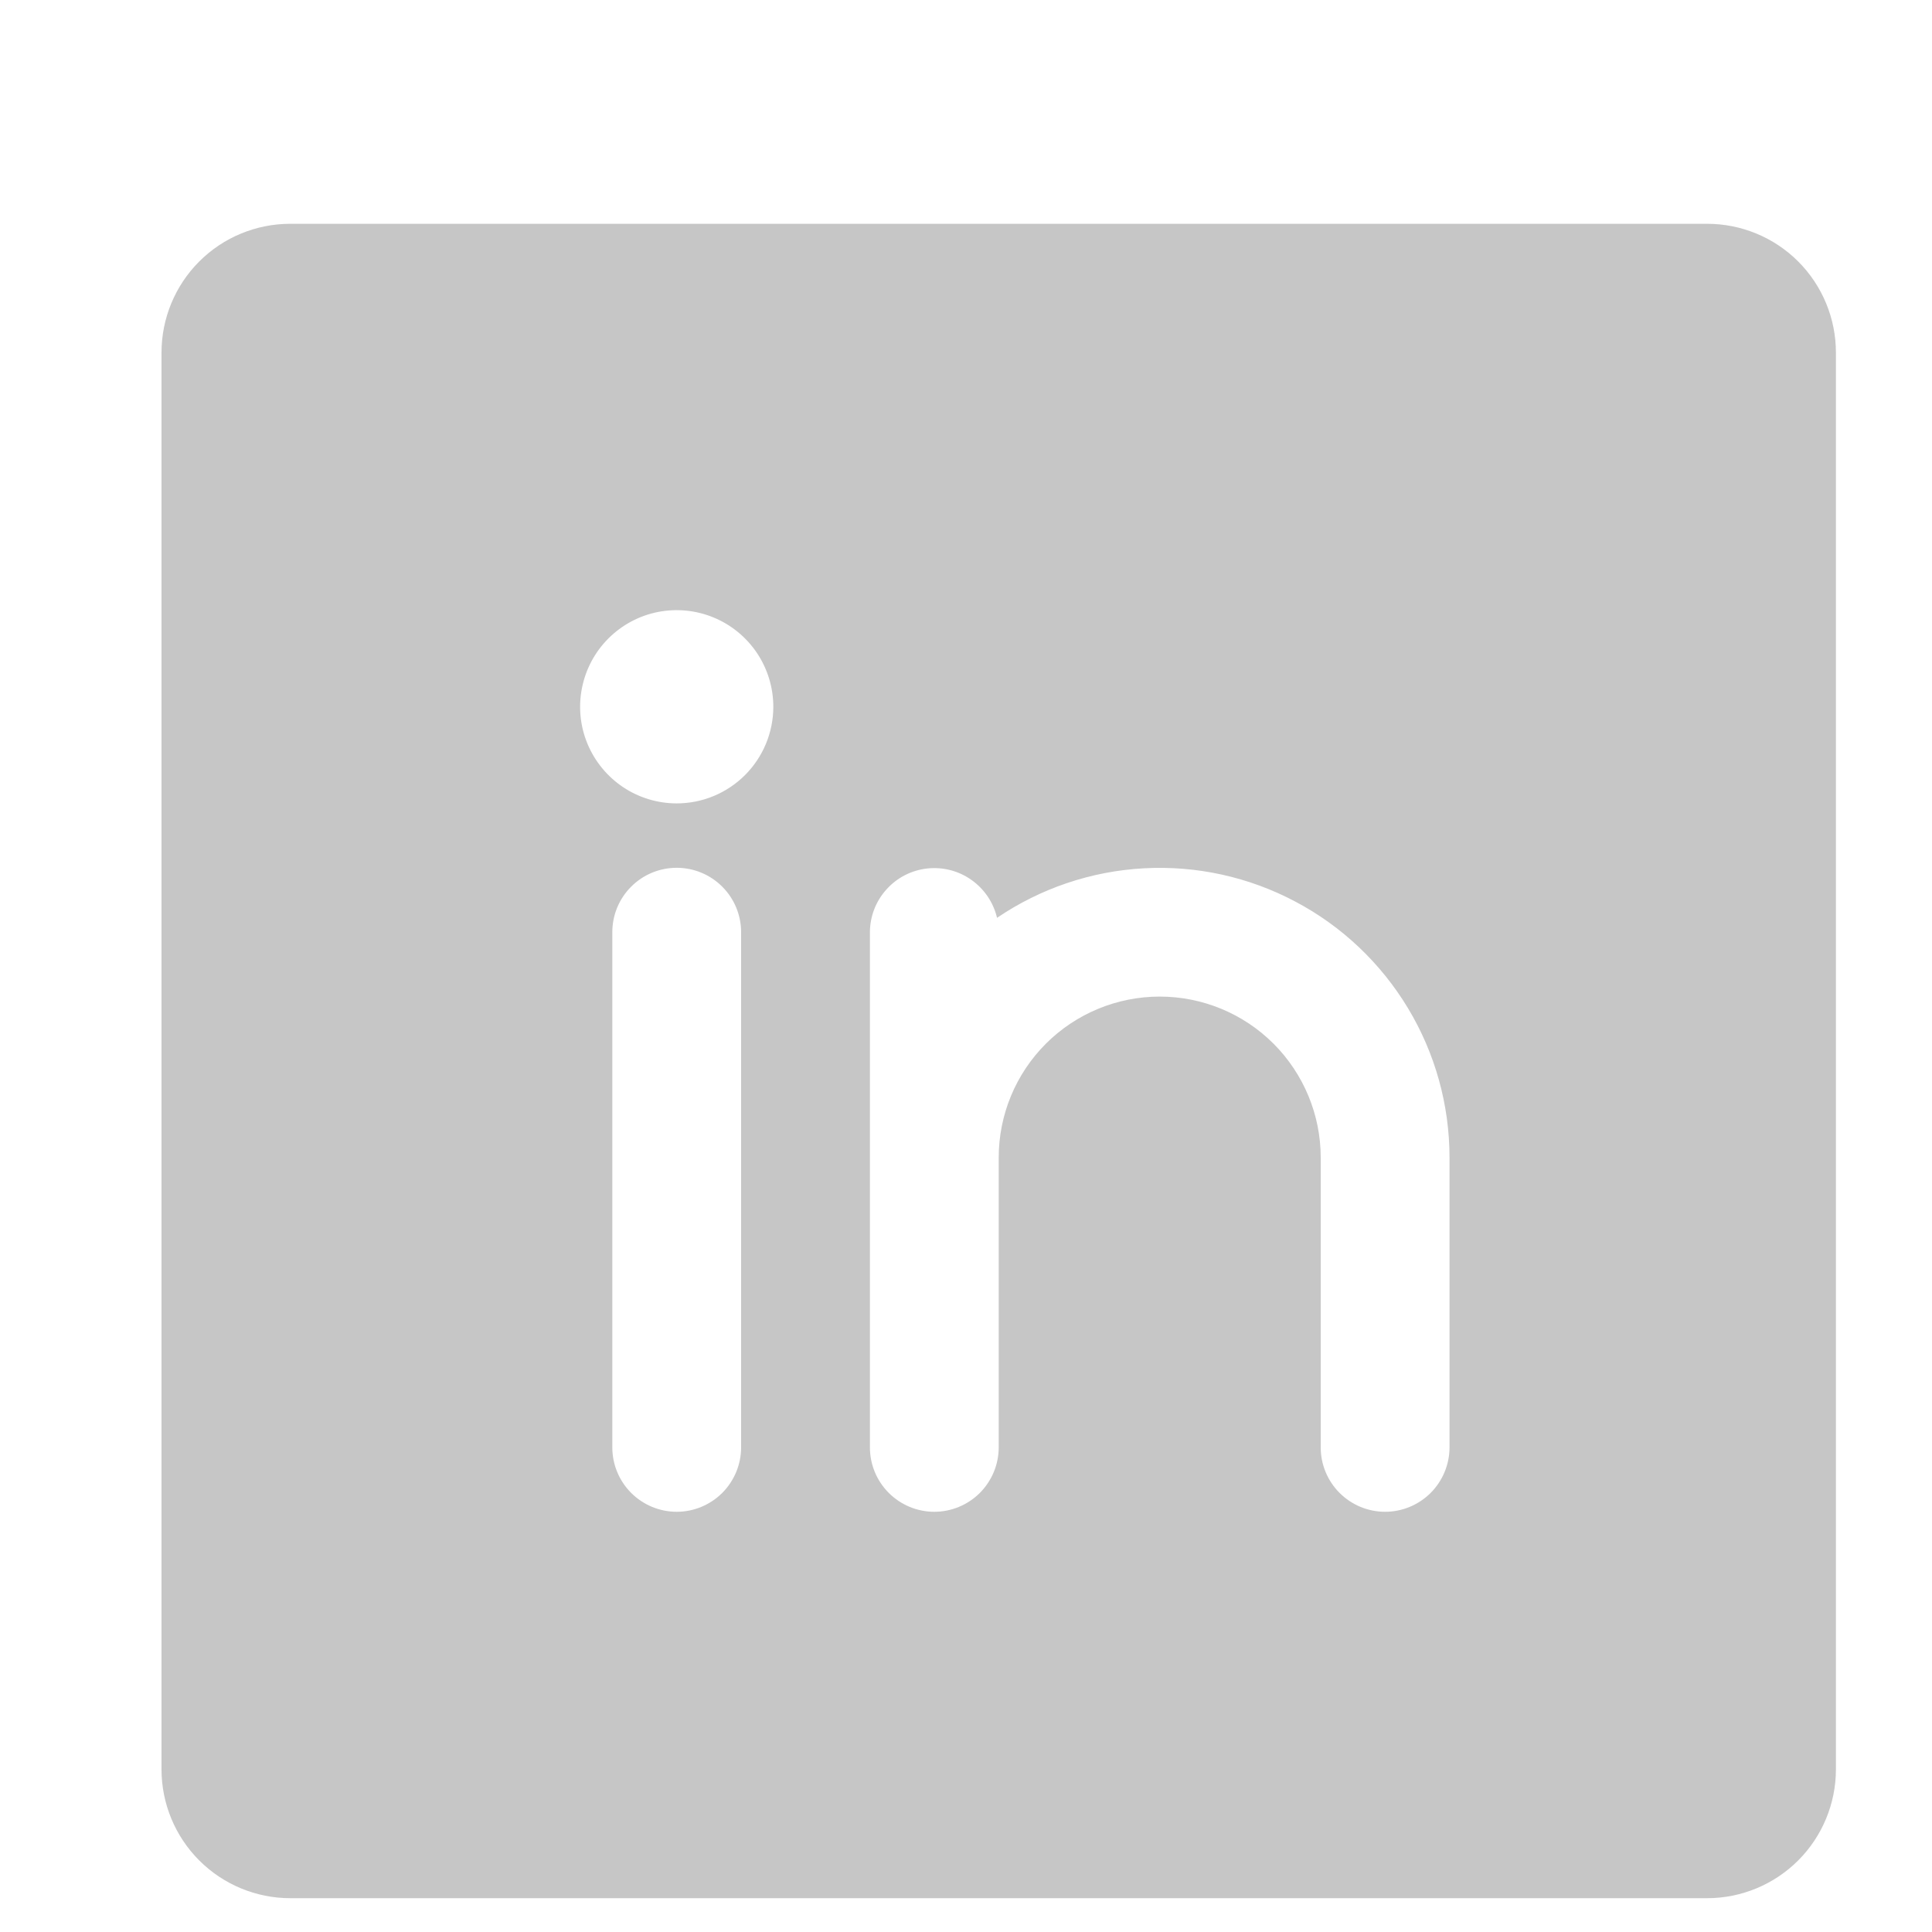 <svg width="30" height="30" viewBox="0 0 30 30" fill="none" xmlns="http://www.w3.org/2000/svg">
<path d="M26.508 3.475H4.508C3.977 3.475 3.469 3.685 3.094 4.06C2.719 4.435 2.508 4.944 2.508 5.475V27.475C2.508 28.005 2.719 28.514 3.094 28.889C3.469 29.264 3.977 29.475 4.508 29.475H26.508C27.038 29.475 27.547 29.264 27.922 28.889C28.297 28.514 28.508 28.005 28.508 27.475V5.475C28.508 4.944 28.297 4.435 27.922 4.06C27.547 3.685 27.038 3.475 26.508 3.475ZM11.508 22.475C11.508 22.74 11.402 22.994 11.215 23.182C11.027 23.369 10.773 23.475 10.508 23.475C10.243 23.475 9.988 23.369 9.801 23.182C9.613 22.994 9.508 22.74 9.508 22.475V14.475C9.508 14.209 9.613 13.955 9.801 13.768C9.988 13.58 10.243 13.475 10.508 13.475C10.773 13.475 11.027 13.58 11.215 13.768C11.402 13.955 11.508 14.209 11.508 14.475V22.475ZM10.508 12.475C10.211 12.475 9.921 12.387 9.674 12.222C9.428 12.057 9.236 11.823 9.122 11.549C9.008 11.274 8.979 10.973 9.037 10.682C9.095 10.391 9.237 10.124 9.447 9.914C9.657 9.704 9.924 9.561 10.215 9.503C10.506 9.446 10.808 9.475 11.082 9.589C11.356 9.702 11.59 9.895 11.755 10.141C11.92 10.388 12.008 10.678 12.008 10.975C12.008 11.372 11.85 11.754 11.569 12.035C11.287 12.317 10.906 12.475 10.508 12.475ZM22.508 22.475C22.508 22.74 22.402 22.994 22.215 23.182C22.027 23.369 21.773 23.475 21.508 23.475C21.243 23.475 20.988 23.369 20.801 23.182C20.613 22.994 20.508 22.74 20.508 22.475V17.975C20.508 17.312 20.244 16.676 19.776 16.207C19.307 15.738 18.671 15.475 18.008 15.475C17.345 15.475 16.709 15.738 16.24 16.207C15.771 16.676 15.508 17.312 15.508 17.975V22.475C15.508 22.74 15.402 22.994 15.215 23.182C15.027 23.369 14.773 23.475 14.508 23.475C14.243 23.475 13.988 23.369 13.801 23.182C13.613 22.994 13.508 22.74 13.508 22.475V14.475C13.509 14.23 13.6 13.994 13.764 13.812C13.928 13.629 14.152 13.513 14.396 13.486C14.639 13.459 14.884 13.521 15.084 13.663C15.284 13.804 15.426 14.014 15.482 14.252C16.158 13.793 16.947 13.527 17.763 13.483C18.579 13.438 19.392 13.617 20.114 14C20.837 14.382 21.441 14.955 21.863 15.655C22.285 16.355 22.508 17.157 22.508 17.975V22.475Z" fill="#C6C6C6"/>
</svg>
